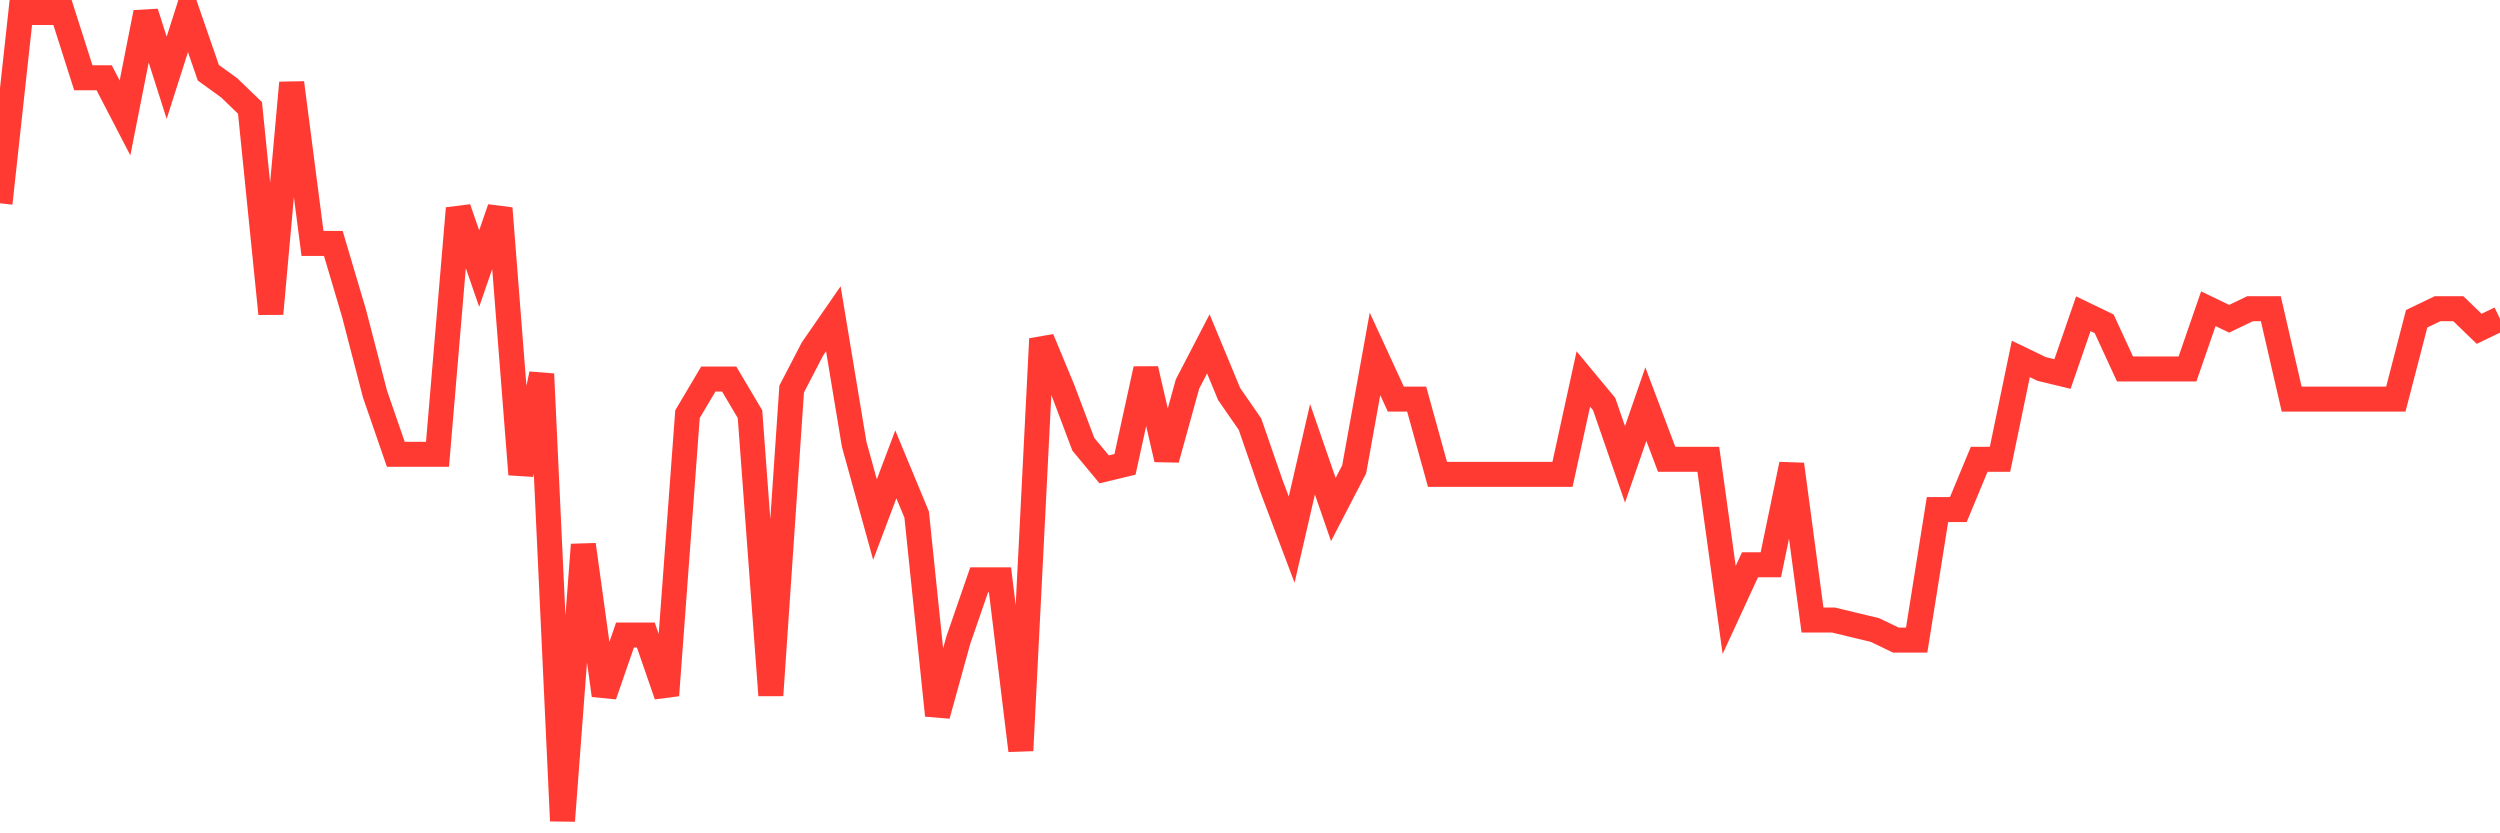 <svg
  xmlns="http://www.w3.org/2000/svg"
  xmlns:xlink="http://www.w3.org/1999/xlink"
  width="120"
  height="40"
  viewBox="0 0 120 40"
  preserveAspectRatio="none"
>
  <polyline
    points="0,9.758 1,0.6 2,0.6 3,0.6 4,3.733 5,3.733 6,5.661 7,0.6 8,3.733 9,0.6 10,3.492 11,4.215 12,5.179 13,15.06 14,3.974 15,11.686 16,11.686 17,15.06 18,18.916 19,21.807 20,21.807 21,21.807 22,9.999 23,12.891 24,9.999 25,22.771 26,17.952 27,39.4 28,26.145 29,33.375 30,30.483 31,30.483 32,33.375 33,19.88 34,18.193 35,18.193 36,19.88 37,33.375 38,18.675 39,16.747 40,15.301 41,21.325 42,24.94 43,22.289 44,24.699 45,34.339 46,30.724 47,27.832 48,27.832 49,36.026 50,16.265 51,18.675 52,21.325 53,22.53 54,22.289 55,17.711 56,22.048 57,18.434 58,16.506 59,18.916 60,20.361 61,23.253 62,25.904 63,21.566 64,24.458 65,22.53 66,16.988 67,19.157 68,19.157 69,22.771 70,22.771 71,22.771 72,22.771 73,22.771 74,22.771 75,22.771 76,18.193 77,19.398 78,22.289 79,19.398 80,22.048 81,22.048 82,22.048 83,29.278 84,27.109 85,27.109 86,22.289 87,29.76 88,29.76 89,30.001 90,30.242 91,30.724 92,30.724 93,24.458 94,24.458 95,22.048 96,22.048 97,17.229 98,17.711 99,17.952 100,15.06 101,15.542 102,17.711 103,17.711 104,17.711 105,17.711 106,14.819 107,15.301 108,14.819 109,14.819 110,19.157 111,19.157 112,19.157 113,19.157 114,19.157 115,19.157 116,15.301 117,14.819 118,14.819 119,15.783 120,15.301"
    fill="none"
    stroke="#ff3a33"
    stroke-width="1.2"
  >
  </polyline>
</svg>